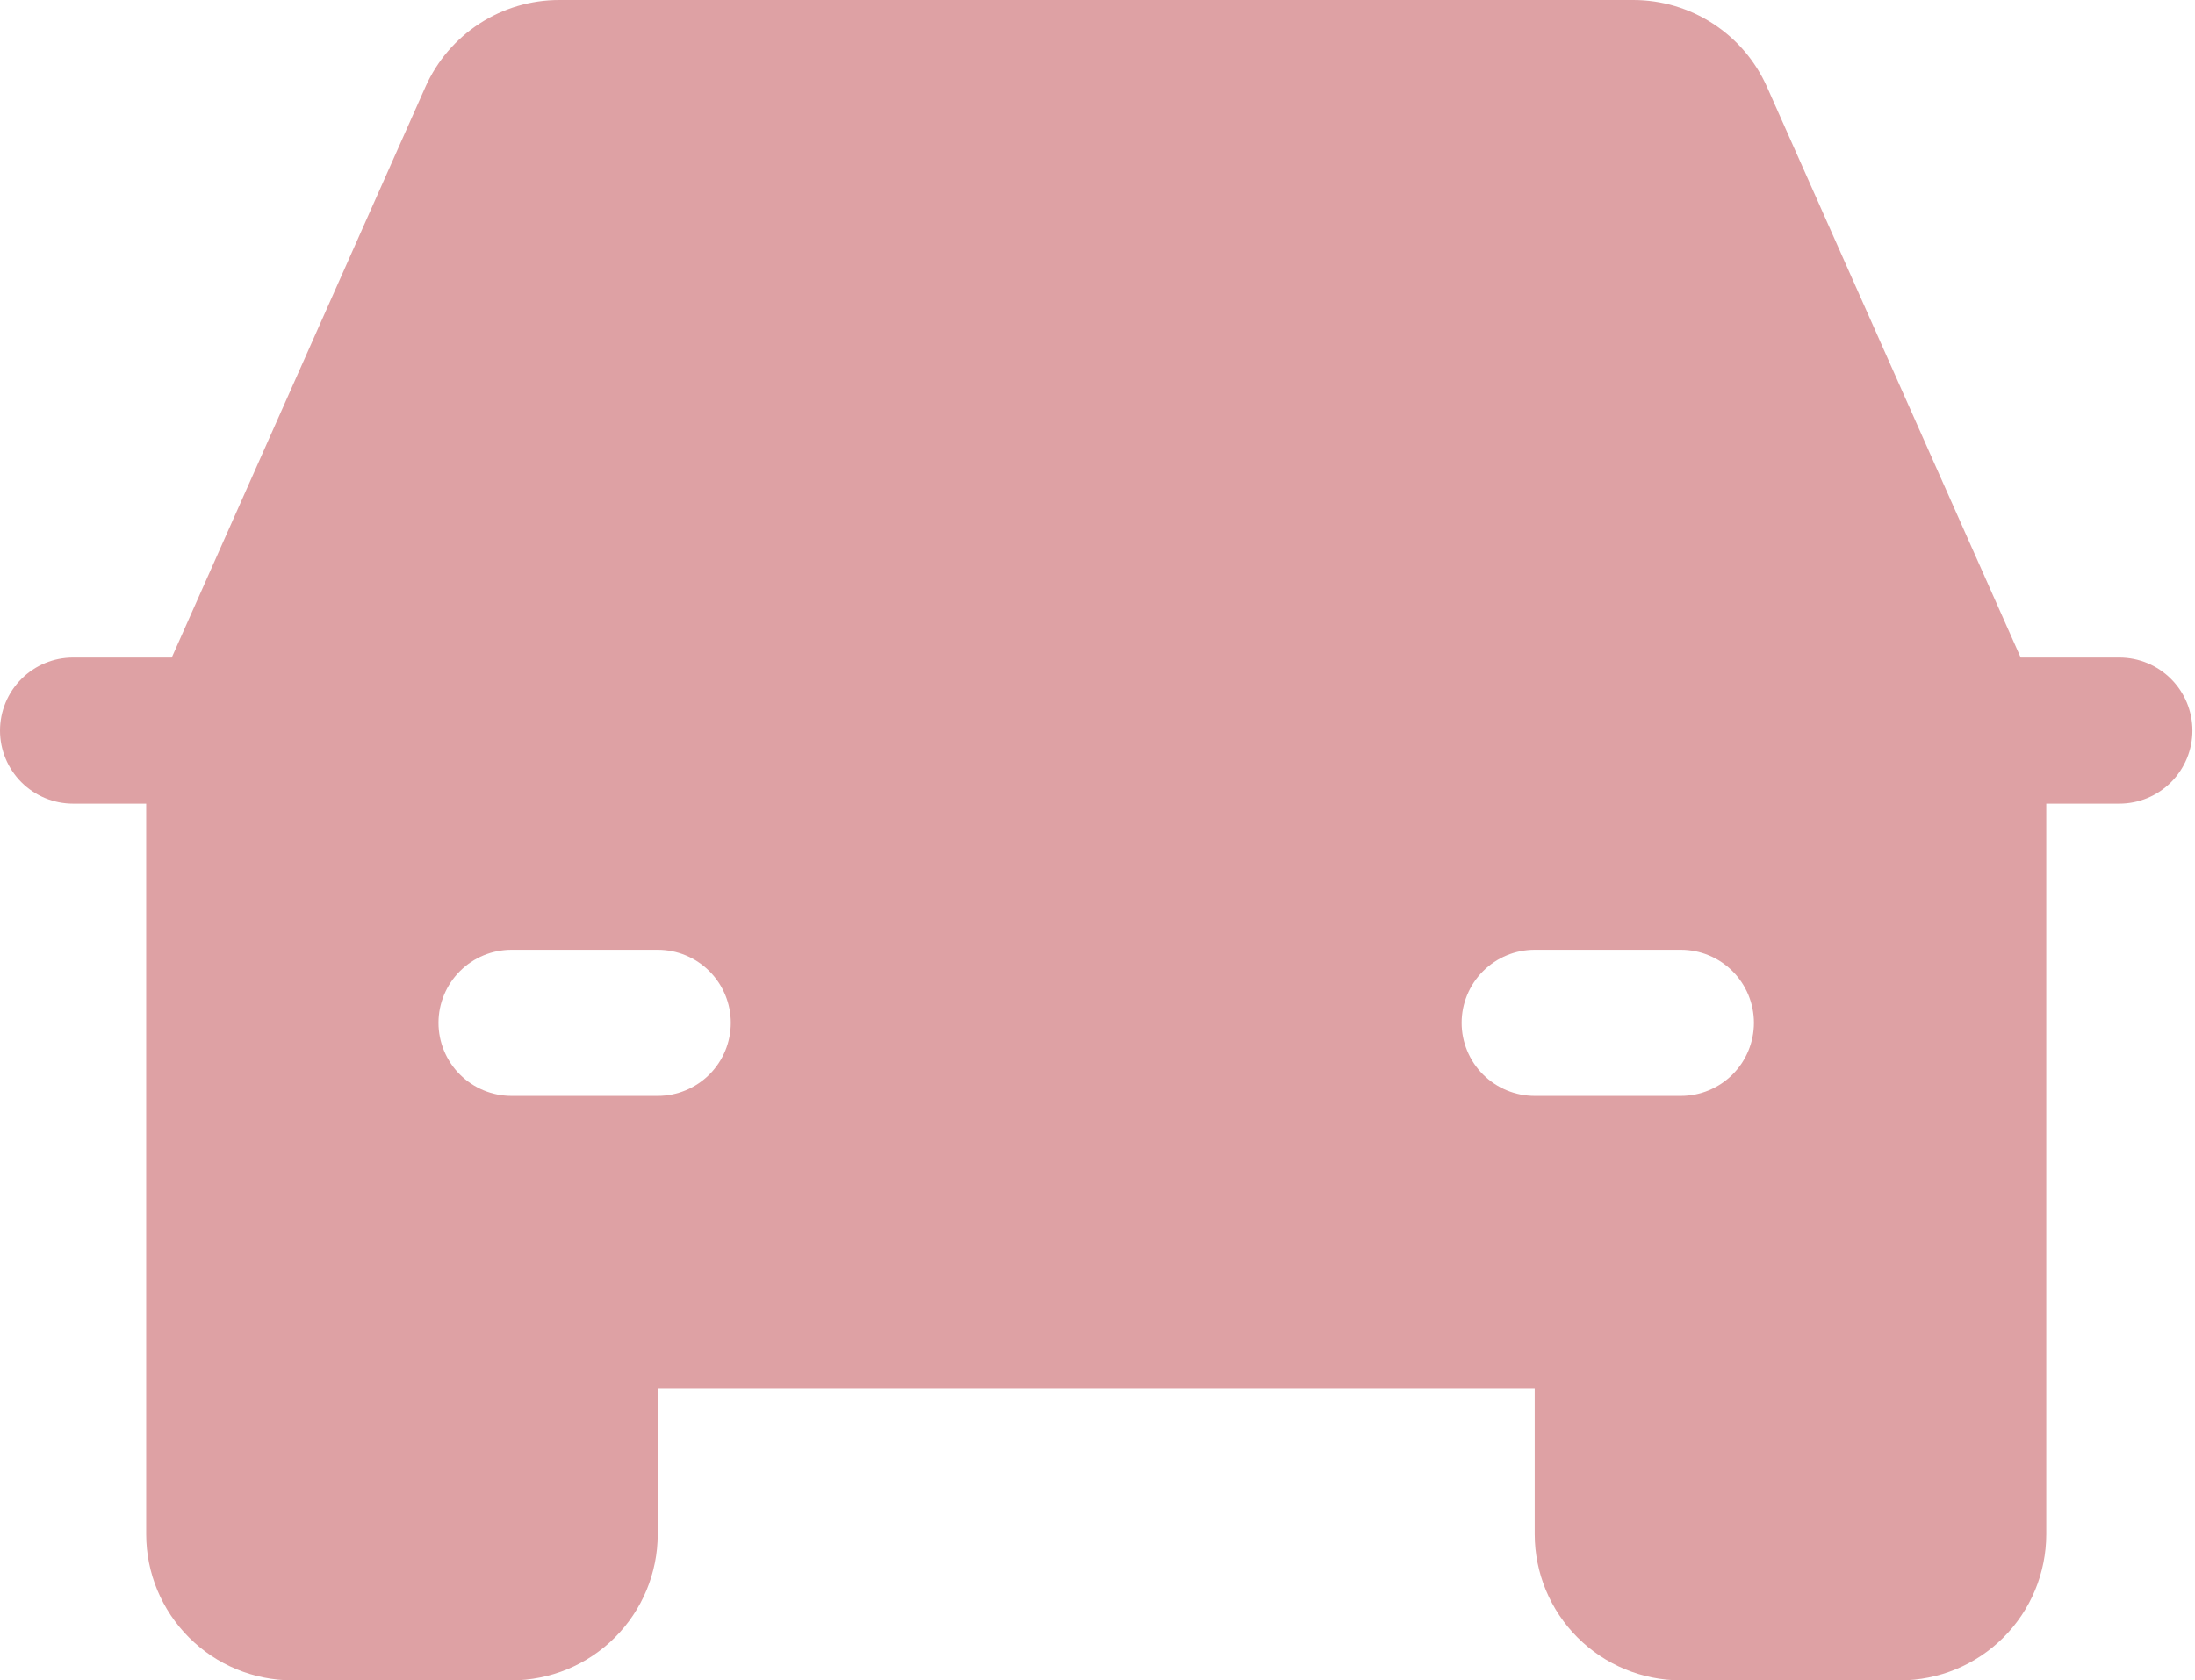 <?xml version="1.0" encoding="UTF-8"?> <svg xmlns="http://www.w3.org/2000/svg" width="222" height="170" viewBox="0 0 222 170" fill="none"> <path d="M214.348 66.522H204.369L178.705 8.778C177.542 6.166 175.647 3.947 173.25 2.39C170.853 0.832 168.055 0.002 165.196 0H56.543C53.684 0.002 50.886 0.832 48.489 2.39C46.092 3.948 44.197 6.167 43.034 8.779L17.37 66.522H7.391C5.431 66.522 3.551 67.3 2.165 68.687C0.779 70.073 0 71.953 0 73.913C0 75.873 0.779 77.753 2.165 79.139C3.551 80.526 5.431 81.304 7.391 81.304H14.783V155.217C14.787 159.137 16.346 162.894 19.117 165.665C21.889 168.437 25.646 169.996 29.565 170H51.739C55.658 169.996 59.416 168.437 62.187 165.665C64.958 162.894 66.517 159.137 66.522 155.217V140.435H155.217V155.217C155.222 159.137 156.781 162.894 159.552 165.665C162.323 168.437 166.081 169.996 170 170H192.174C196.093 169.996 199.851 168.437 202.622 165.665C205.393 162.894 206.952 159.137 206.957 155.217V81.304H214.348C216.308 81.304 218.188 80.526 219.574 79.139C220.96 77.753 221.739 75.873 221.739 73.913C221.739 71.953 220.96 70.073 219.574 68.687C218.188 67.3 216.308 66.522 214.348 66.522ZM66.522 110.87H51.739C49.779 110.87 47.899 110.091 46.513 108.705C45.127 107.319 44.348 105.439 44.348 103.478C44.348 101.518 45.127 99.638 46.513 98.252C47.899 96.866 49.779 96.087 51.739 96.087H66.522C68.482 96.087 70.362 96.866 71.748 98.252C73.134 99.638 73.913 101.518 73.913 103.478C73.913 105.439 73.134 107.319 71.748 108.705C70.362 110.091 68.482 110.87 66.522 110.87ZM155.217 110.87C153.257 110.87 151.377 110.091 149.991 108.705C148.605 107.319 147.826 105.439 147.826 103.478C147.826 101.518 148.605 99.638 149.991 98.252C151.377 96.866 153.257 96.087 155.217 96.087H170C171.96 96.087 173.84 96.866 175.226 98.252C176.613 99.638 177.391 101.518 177.391 103.478C177.391 105.439 176.613 107.319 175.226 108.705C173.84 110.091 171.96 110.87 170 110.87H155.217Z" fill="#DEA1A4"></path> </svg> 
